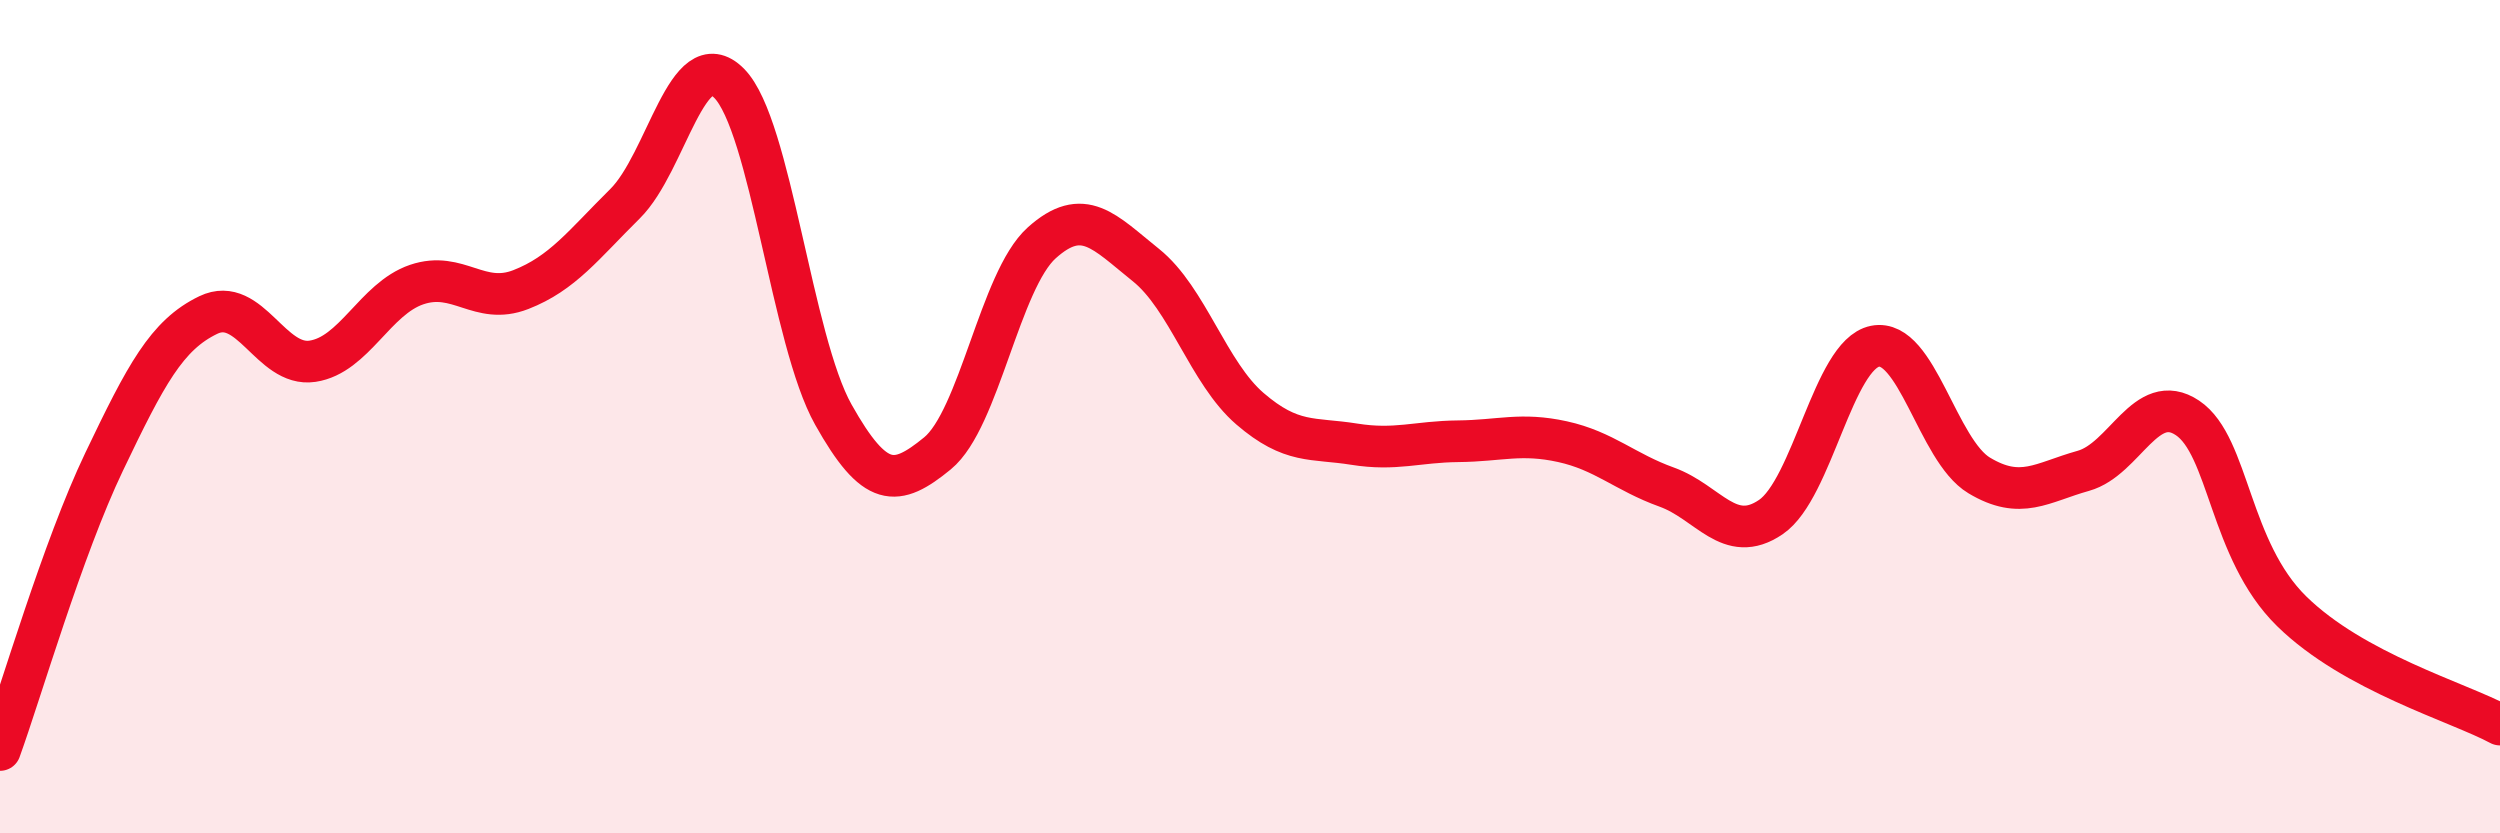
    <svg width="60" height="20" viewBox="0 0 60 20" xmlns="http://www.w3.org/2000/svg">
      <path
        d="M 0,18 C 0.5,16.62 1.5,13.17 2.5,11.08 C 3.5,8.99 4,8.04 5,7.56 C 6,7.08 6.5,8.82 7.5,8.67 C 8.5,8.52 9,7.17 10,6.83 C 11,6.49 11.5,7.34 12.5,6.95 C 13.5,6.56 14,5.88 15,4.89 C 16,3.9 16.5,0.99 17.5,2 C 18.5,3.01 19,8.17 20,9.95 C 21,11.73 21.5,11.7 22.5,10.88 C 23.5,10.06 24,6.73 25,5.83 C 26,4.93 26.5,5.56 27.5,6.36 C 28.5,7.16 29,8.95 30,9.81 C 31,10.67 31.5,10.5 32.5,10.66 C 33.5,10.82 34,10.6 35,10.59 C 36,10.58 36.5,10.38 37.5,10.6 C 38.5,10.82 39,11.33 40,11.69 C 41,12.05 41.5,13.09 42.5,12.41 C 43.5,11.73 44,8.51 45,8.31 C 46,8.11 46.5,10.81 47.5,11.41 C 48.5,12.01 49,11.58 50,11.3 C 51,11.02 51.5,9.36 52.5,10.03 C 53.5,10.7 53.5,13.2 55,14.67 C 56.5,16.14 59,16.85 60,17.39L60 20L0 20Z"
        fill="#EB0A25"
        opacity="0.1"
        stroke-linecap="round"
        stroke-linejoin="round"
      />
      <path
        d="M 0,18 C 0.5,16.62 1.5,13.17 2.5,11.08 C 3.5,8.99 4,8.04 5,7.56 C 6,7.08 6.5,8.82 7.5,8.67 C 8.5,8.52 9,7.17 10,6.83 C 11,6.49 11.5,7.34 12.5,6.95 C 13.5,6.56 14,5.88 15,4.89 C 16,3.9 16.5,0.99 17.5,2 C 18.5,3.01 19,8.17 20,9.95 C 21,11.73 21.5,11.7 22.5,10.88 C 23.5,10.06 24,6.73 25,5.83 C 26,4.93 26.5,5.56 27.5,6.36 C 28.5,7.16 29,8.95 30,9.81 C 31,10.67 31.5,10.5 32.5,10.66 C 33.5,10.82 34,10.6 35,10.59 C 36,10.58 36.5,10.38 37.5,10.6 C 38.5,10.82 39,11.33 40,11.69 C 41,12.05 41.5,13.09 42.5,12.41 C 43.5,11.73 44,8.51 45,8.31 C 46,8.11 46.5,10.81 47.5,11.41 C 48.5,12.01 49,11.58 50,11.3 C 51,11.02 51.5,9.36 52.5,10.03 C 53.5,10.7 53.5,13.2 55,14.67 C 56.5,16.14 59,16.85 60,17.39"
        stroke="#EB0A25"
        stroke-width="1"
        fill="none"
        stroke-linecap="round"
        stroke-linejoin="round"
      />
    </svg>
  